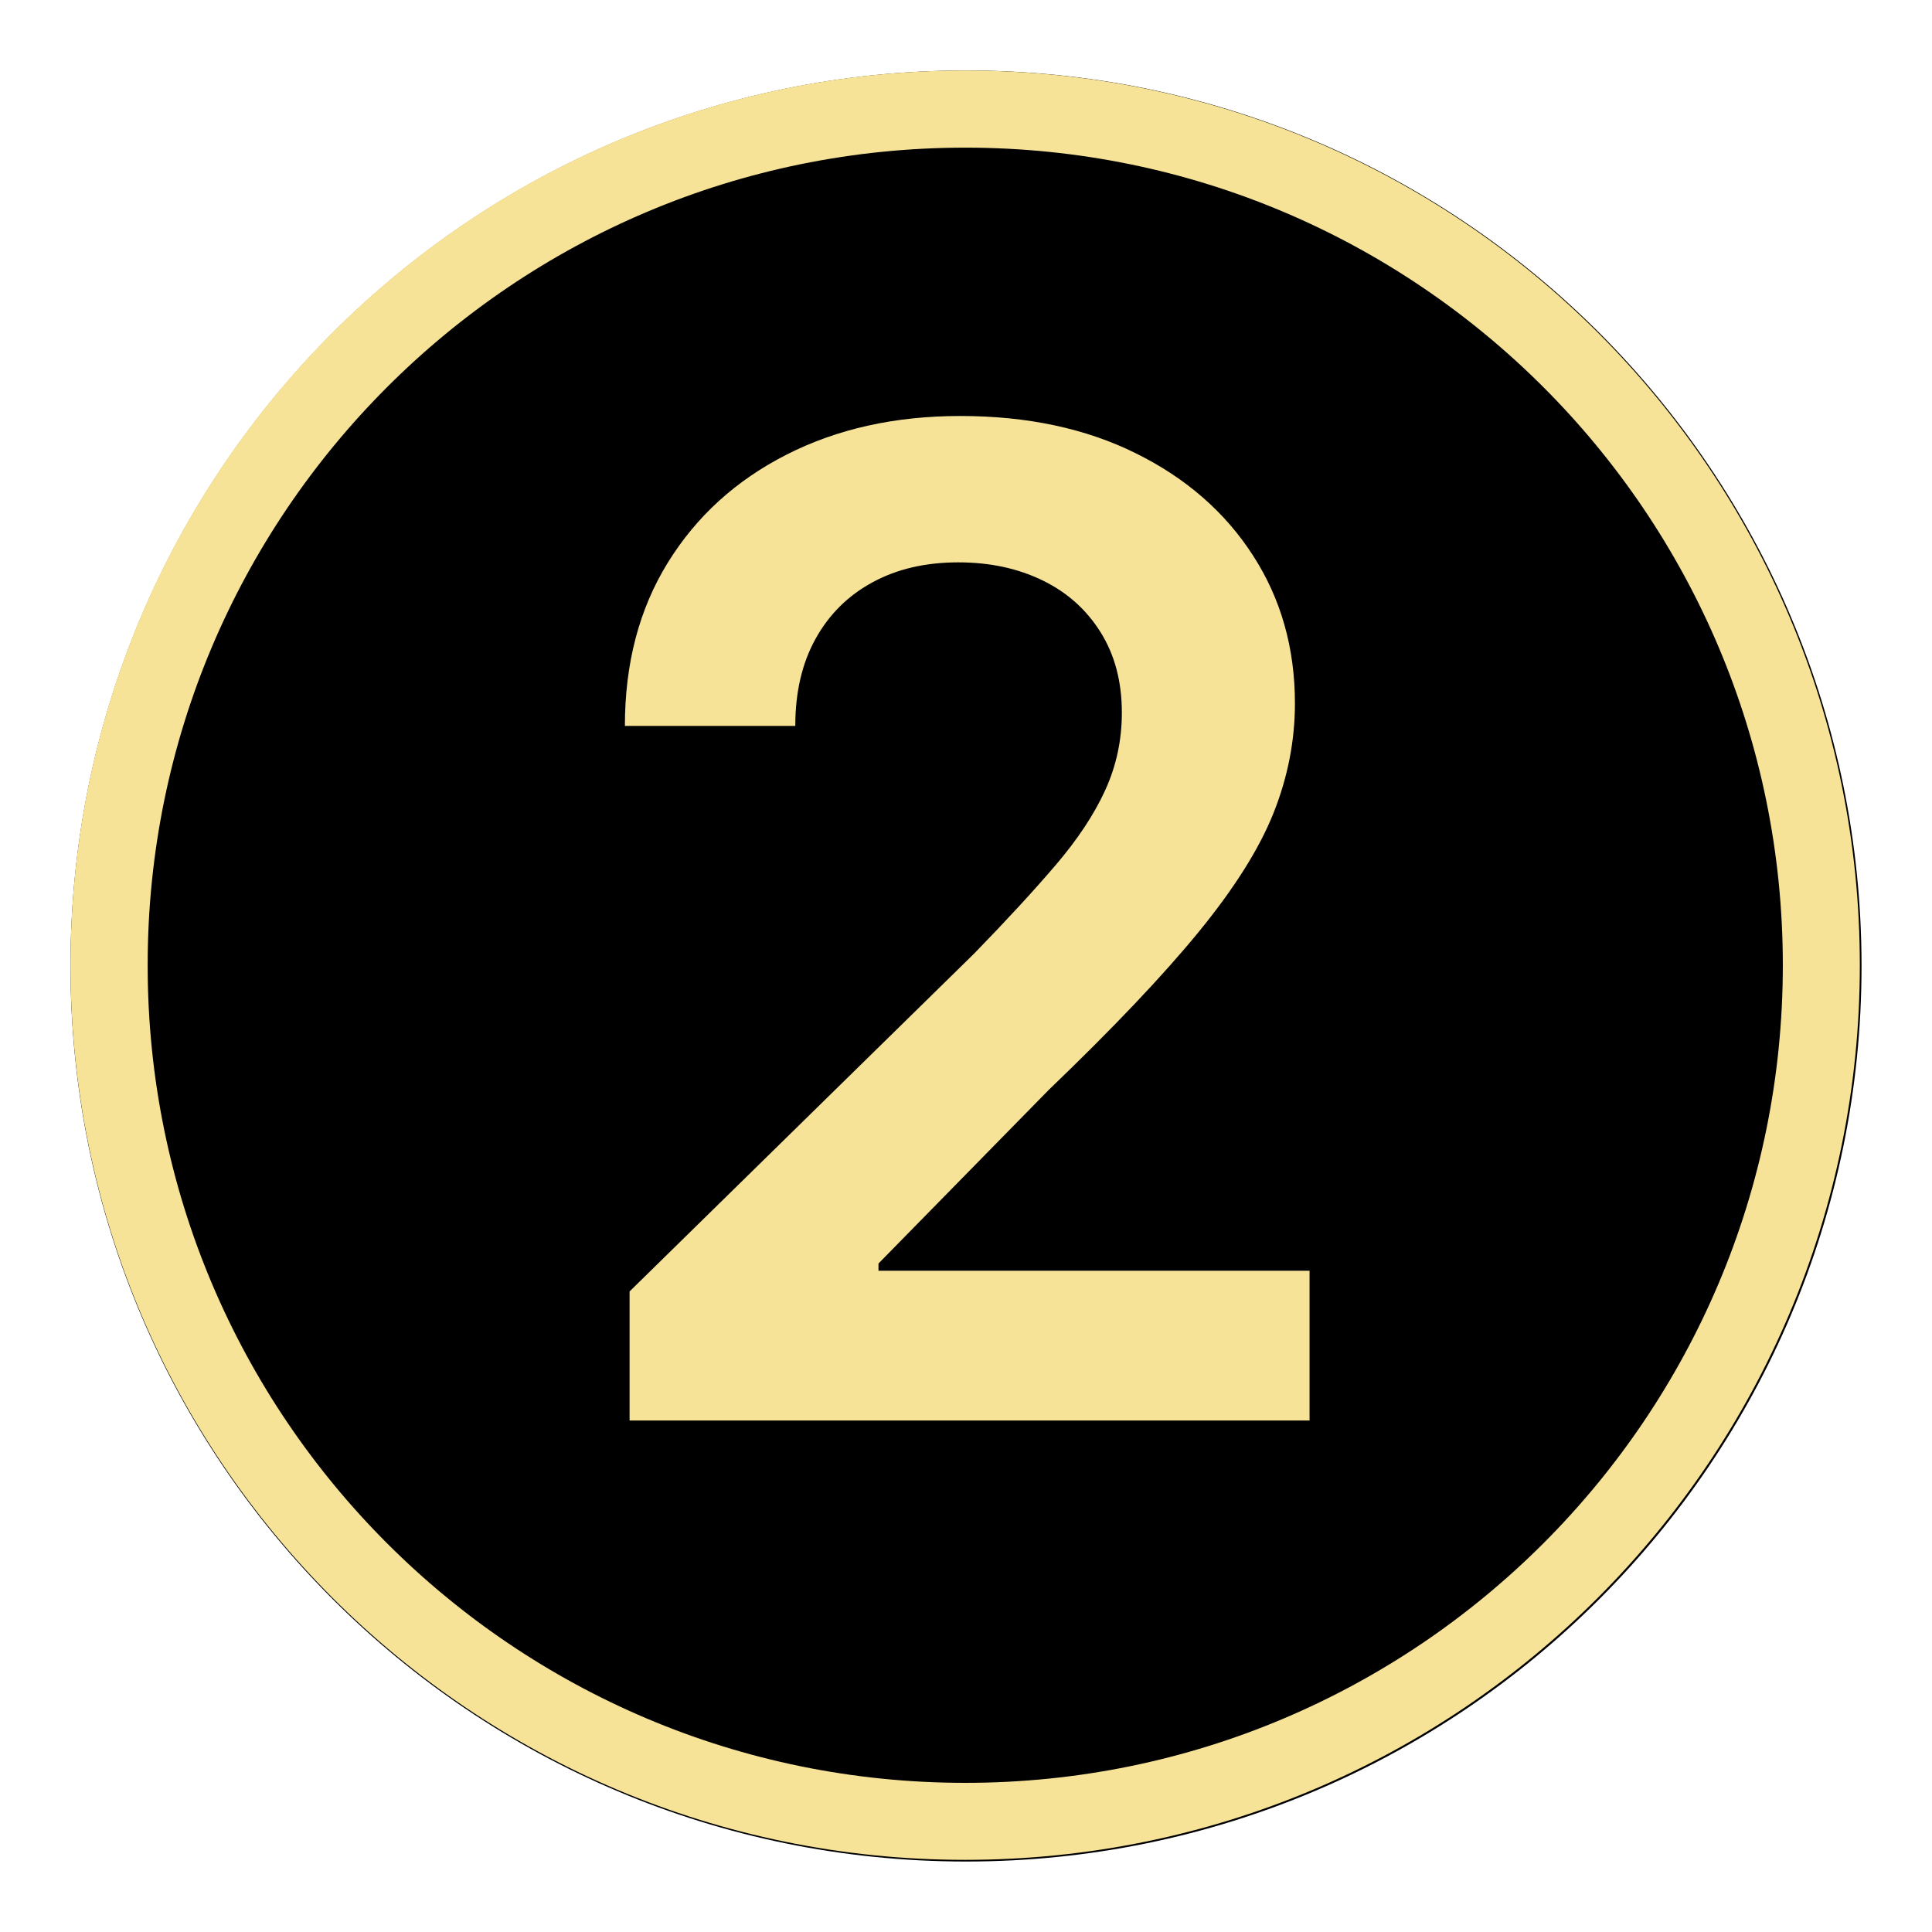 <svg xmlns="http://www.w3.org/2000/svg" xmlns:xlink="http://www.w3.org/1999/xlink" width="300" zoomAndPan="magnify" viewBox="0 0 224.88 225" height="300" preserveAspectRatio="xMidYMid meet" version="1.2"><defs><clipPath id="ac6dce2f11"><path d="M 8.148 8.207 L 216.734 8.207 L 216.734 216.793 L 8.148 216.793 Z M 8.148 8.207 "/></clipPath><clipPath id="3f15c7fd34"><path d="M 112.441 8.207 C 54.84 8.207 8.148 54.902 8.148 112.5 C 8.148 170.098 54.84 216.793 112.441 216.793 C 170.039 216.793 216.734 170.098 216.734 112.5 C 216.734 54.902 170.039 8.207 112.441 8.207 Z M 112.441 8.207 "/></clipPath><clipPath id="87ba296353"><path d="M 8.148 8.207 L 216.535 8.207 L 216.535 216.598 L 8.148 216.598 Z M 8.148 8.207 "/></clipPath><clipPath id="bd97bd610f"><path d="M 112.344 8.207 C 54.797 8.207 8.148 54.855 8.148 112.402 C 8.148 169.945 54.797 216.598 112.344 216.598 C 169.887 216.598 216.535 169.945 216.535 112.402 C 216.535 54.855 169.887 8.207 112.344 8.207 Z M 112.344 8.207 "/></clipPath></defs><g id="b2a9d9c633"><g clip-rule="nonzero" clip-path="url(#ac6dce2f11)"><g clip-rule="nonzero" clip-path="url(#3f15c7fd34)"><path style=" stroke:none;fill-rule:nonzero;fill:#000000;fill-opacity:1;" d="M 8.148 8.207 L 216.734 8.207 L 216.734 216.793 L 8.148 216.793 Z M 8.148 8.207 "/></g></g><g clip-rule="nonzero" clip-path="url(#87ba296353)"><g clip-rule="nonzero" clip-path="url(#bd97bd610f)"><path style="fill:none;stroke-width:24;stroke-linecap:butt;stroke-linejoin:miter;stroke:#f7e397;stroke-opacity:1;stroke-miterlimit:4;" d="M 139.128 -0.001 C 62.288 -0.001 0.001 62.286 0.001 139.126 C 0.001 215.96 62.288 278.252 139.128 278.252 C 215.961 278.252 278.249 215.96 278.249 139.126 C 278.249 62.286 215.961 -0.001 139.128 -0.001 Z M 139.128 -0.001 " transform="matrix(0.749,0,0,0.749,8.147,8.207)"/></g></g><g style="fill:#f7e397;fill-opacity:1;"><g transform="translate(66.059, 165.43)"><path style="stroke:none" d="M 7.203 0 L 7.203 -15.031 L 47.344 -54.391 C 51.113 -58.266 54.273 -61.695 56.828 -64.688 C 59.391 -67.688 61.312 -70.594 62.594 -73.406 C 63.883 -76.219 64.531 -79.227 64.531 -82.438 C 64.531 -86.051 63.703 -89.176 62.047 -91.812 C 60.398 -94.445 58.145 -96.457 55.281 -97.844 C 52.414 -99.238 49.148 -99.938 45.484 -99.938 C 41.66 -99.938 38.328 -99.16 35.484 -97.609 C 32.641 -96.066 30.43 -93.875 28.859 -91.031 C 27.285 -88.195 26.5 -84.816 26.5 -80.891 L 6.656 -80.891 C 6.656 -88.172 8.32 -94.508 11.656 -99.906 C 14.988 -105.301 19.598 -109.492 25.484 -112.484 C 31.379 -115.484 38.125 -116.984 45.719 -116.984 C 53.508 -116.984 60.32 -115.535 66.156 -112.641 C 72 -109.754 76.547 -105.789 79.797 -100.75 C 83.055 -95.719 84.688 -89.973 84.688 -83.516 C 84.688 -79.18 83.859 -74.93 82.203 -70.766 C 80.547 -66.609 77.641 -61.988 73.484 -56.906 C 69.328 -51.82 63.504 -45.688 56.016 -38.5 L 36.188 -18.281 L 36.188 -17.438 L 86.391 -17.438 L 86.391 0 Z M 7.203 0 "/></g></g></g></svg>